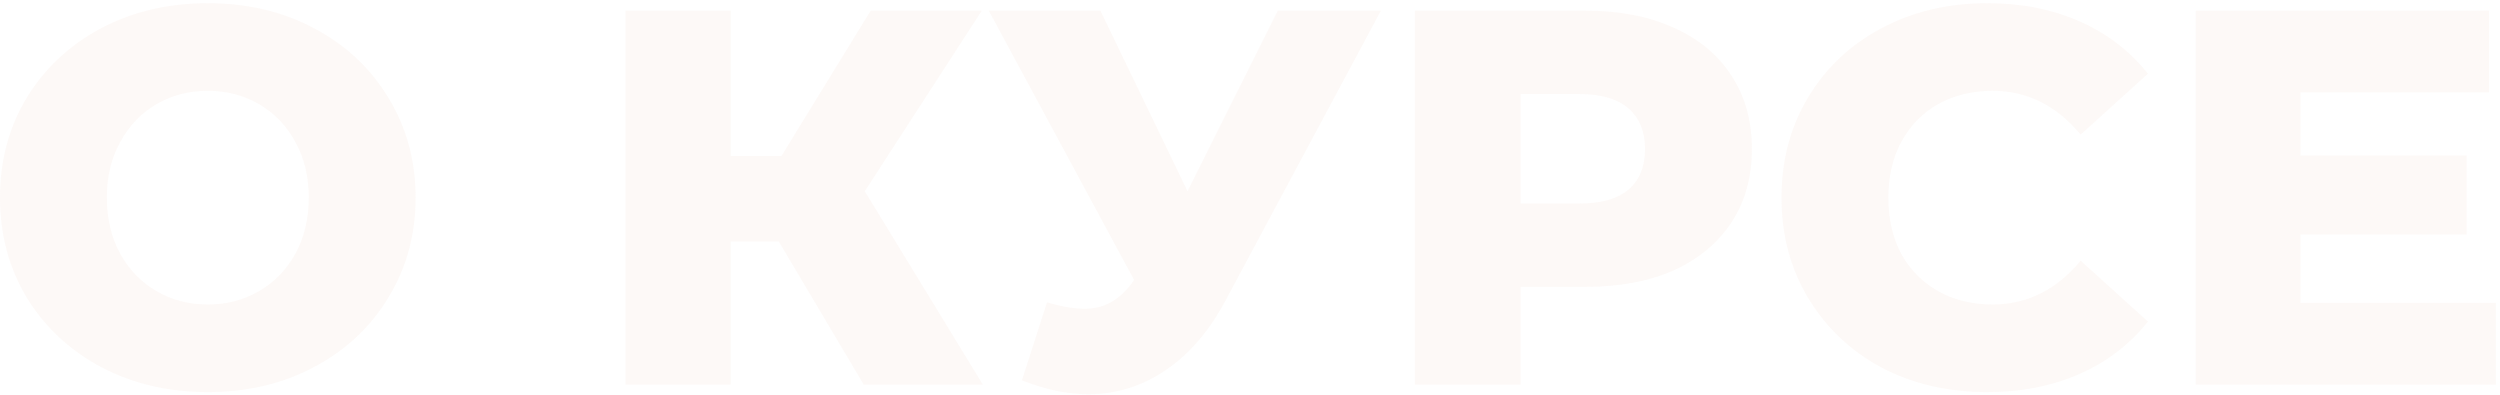 <?xml version="1.0" encoding="UTF-8"?> <svg xmlns="http://www.w3.org/2000/svg" width="468" height="74" viewBox="0 0 468 74" fill="none"> <path d="M38.9 73.4C31.5 73.4 24.833 71.833 18.9 68.7C13.033 65.567 8.4 61.233 5 55.7C1.667 50.167 1.19209e-07 43.933 1.19209e-07 37C1.19209e-07 30.067 1.667 23.833 5 18.3C8.4 12.767 13.033 8.433 18.9 5.3C24.833 2.167 31.5 0.6 38.9 0.6C46.3 0.6 52.933 2.167 58.8 5.3C64.733 8.433 69.367 12.767 72.7 18.3C76.1 23.833 77.8 30.067 77.8 37C77.8 43.933 76.1 50.167 72.7 55.7C69.367 61.233 64.733 65.567 58.8 68.7C52.933 71.833 46.3 73.4 38.9 73.4ZM38.9 57C42.433 57 45.633 56.167 48.5 54.5C51.367 52.833 53.633 50.5 55.3 47.5C56.967 44.433 57.8 40.933 57.8 37C57.8 33.067 56.967 29.6 55.3 26.6C53.633 23.533 51.367 21.167 48.5 19.5C45.633 17.833 42.433 17 38.9 17C35.367 17 32.167 17.833 29.3 19.5C26.433 21.167 24.167 23.533 22.5 26.6C20.833 29.6 20 33.067 20 37C20 40.933 20.833 44.433 22.5 47.5C24.167 50.5 26.433 52.833 29.3 54.5C32.167 56.167 35.367 57 38.9 57ZM145.788 45.2H136.788V72H117.088V2H136.788V29.2H146.288L162.988 2H183.788L161.888 35.8L183.988 72H161.688L145.788 45.2ZM258.5 2L229.5 56.1C226.433 61.9 222.667 66.3 218.2 69.3C213.8 72.3 208.967 73.8 203.7 73.8C199.833 73.8 195.7 72.933 191.3 71.2L196 56.6C198.733 57.4 201.067 57.8 203 57.8C204.933 57.8 206.633 57.367 208.1 56.5C209.633 55.633 211.033 54.267 212.3 52.4L185.1 2H206L222.3 35.8L239.2 2H258.5ZM296.852 2C303.185 2 308.685 3.067 313.352 5.2C318.018 7.267 321.618 10.267 324.152 14.2C326.685 18.067 327.952 22.633 327.952 27.9C327.952 33.167 326.685 37.733 324.152 41.6C321.618 45.467 318.018 48.467 313.352 50.6C308.685 52.667 303.185 53.7 296.852 53.7H284.652V72H264.852V2H296.852ZM295.652 38.1C299.718 38.1 302.785 37.233 304.852 35.5C306.918 33.7 307.952 31.167 307.952 27.9C307.952 24.633 306.918 22.1 304.852 20.3C302.785 18.5 299.718 17.6 295.652 17.6H284.652V38.1H295.652ZM371.998 73.4C364.665 73.4 358.065 71.867 352.198 68.8C346.398 65.667 341.832 61.333 338.498 55.8C335.165 50.267 333.498 44 333.498 37C333.498 30 335.165 23.733 338.498 18.2C341.832 12.667 346.398 8.367 352.198 5.3C358.065 2.167 364.665 0.6 371.998 0.6C378.398 0.6 384.165 1.733 389.298 4C394.432 6.267 398.698 9.533 402.098 13.8L389.498 25.2C384.965 19.733 379.465 17 372.998 17C369.198 17 365.798 17.833 362.798 19.5C359.865 21.167 357.565 23.533 355.898 26.6C354.298 29.6 353.498 33.067 353.498 37C353.498 40.933 354.298 44.433 355.898 47.5C357.565 50.5 359.865 52.833 362.798 54.5C365.798 56.167 369.198 57 372.998 57C379.465 57 384.965 54.267 389.498 48.8L402.098 60.2C398.698 64.467 394.432 67.733 389.298 70C384.165 72.267 378.398 73.4 371.998 73.4ZM467.243 56.7V72H411.043V2H465.943V17.3H430.643V29.1H461.743V43.9H430.643V56.7H467.243Z" fill="#F5D7C9" fill-opacity="0.15"></path> </svg> 